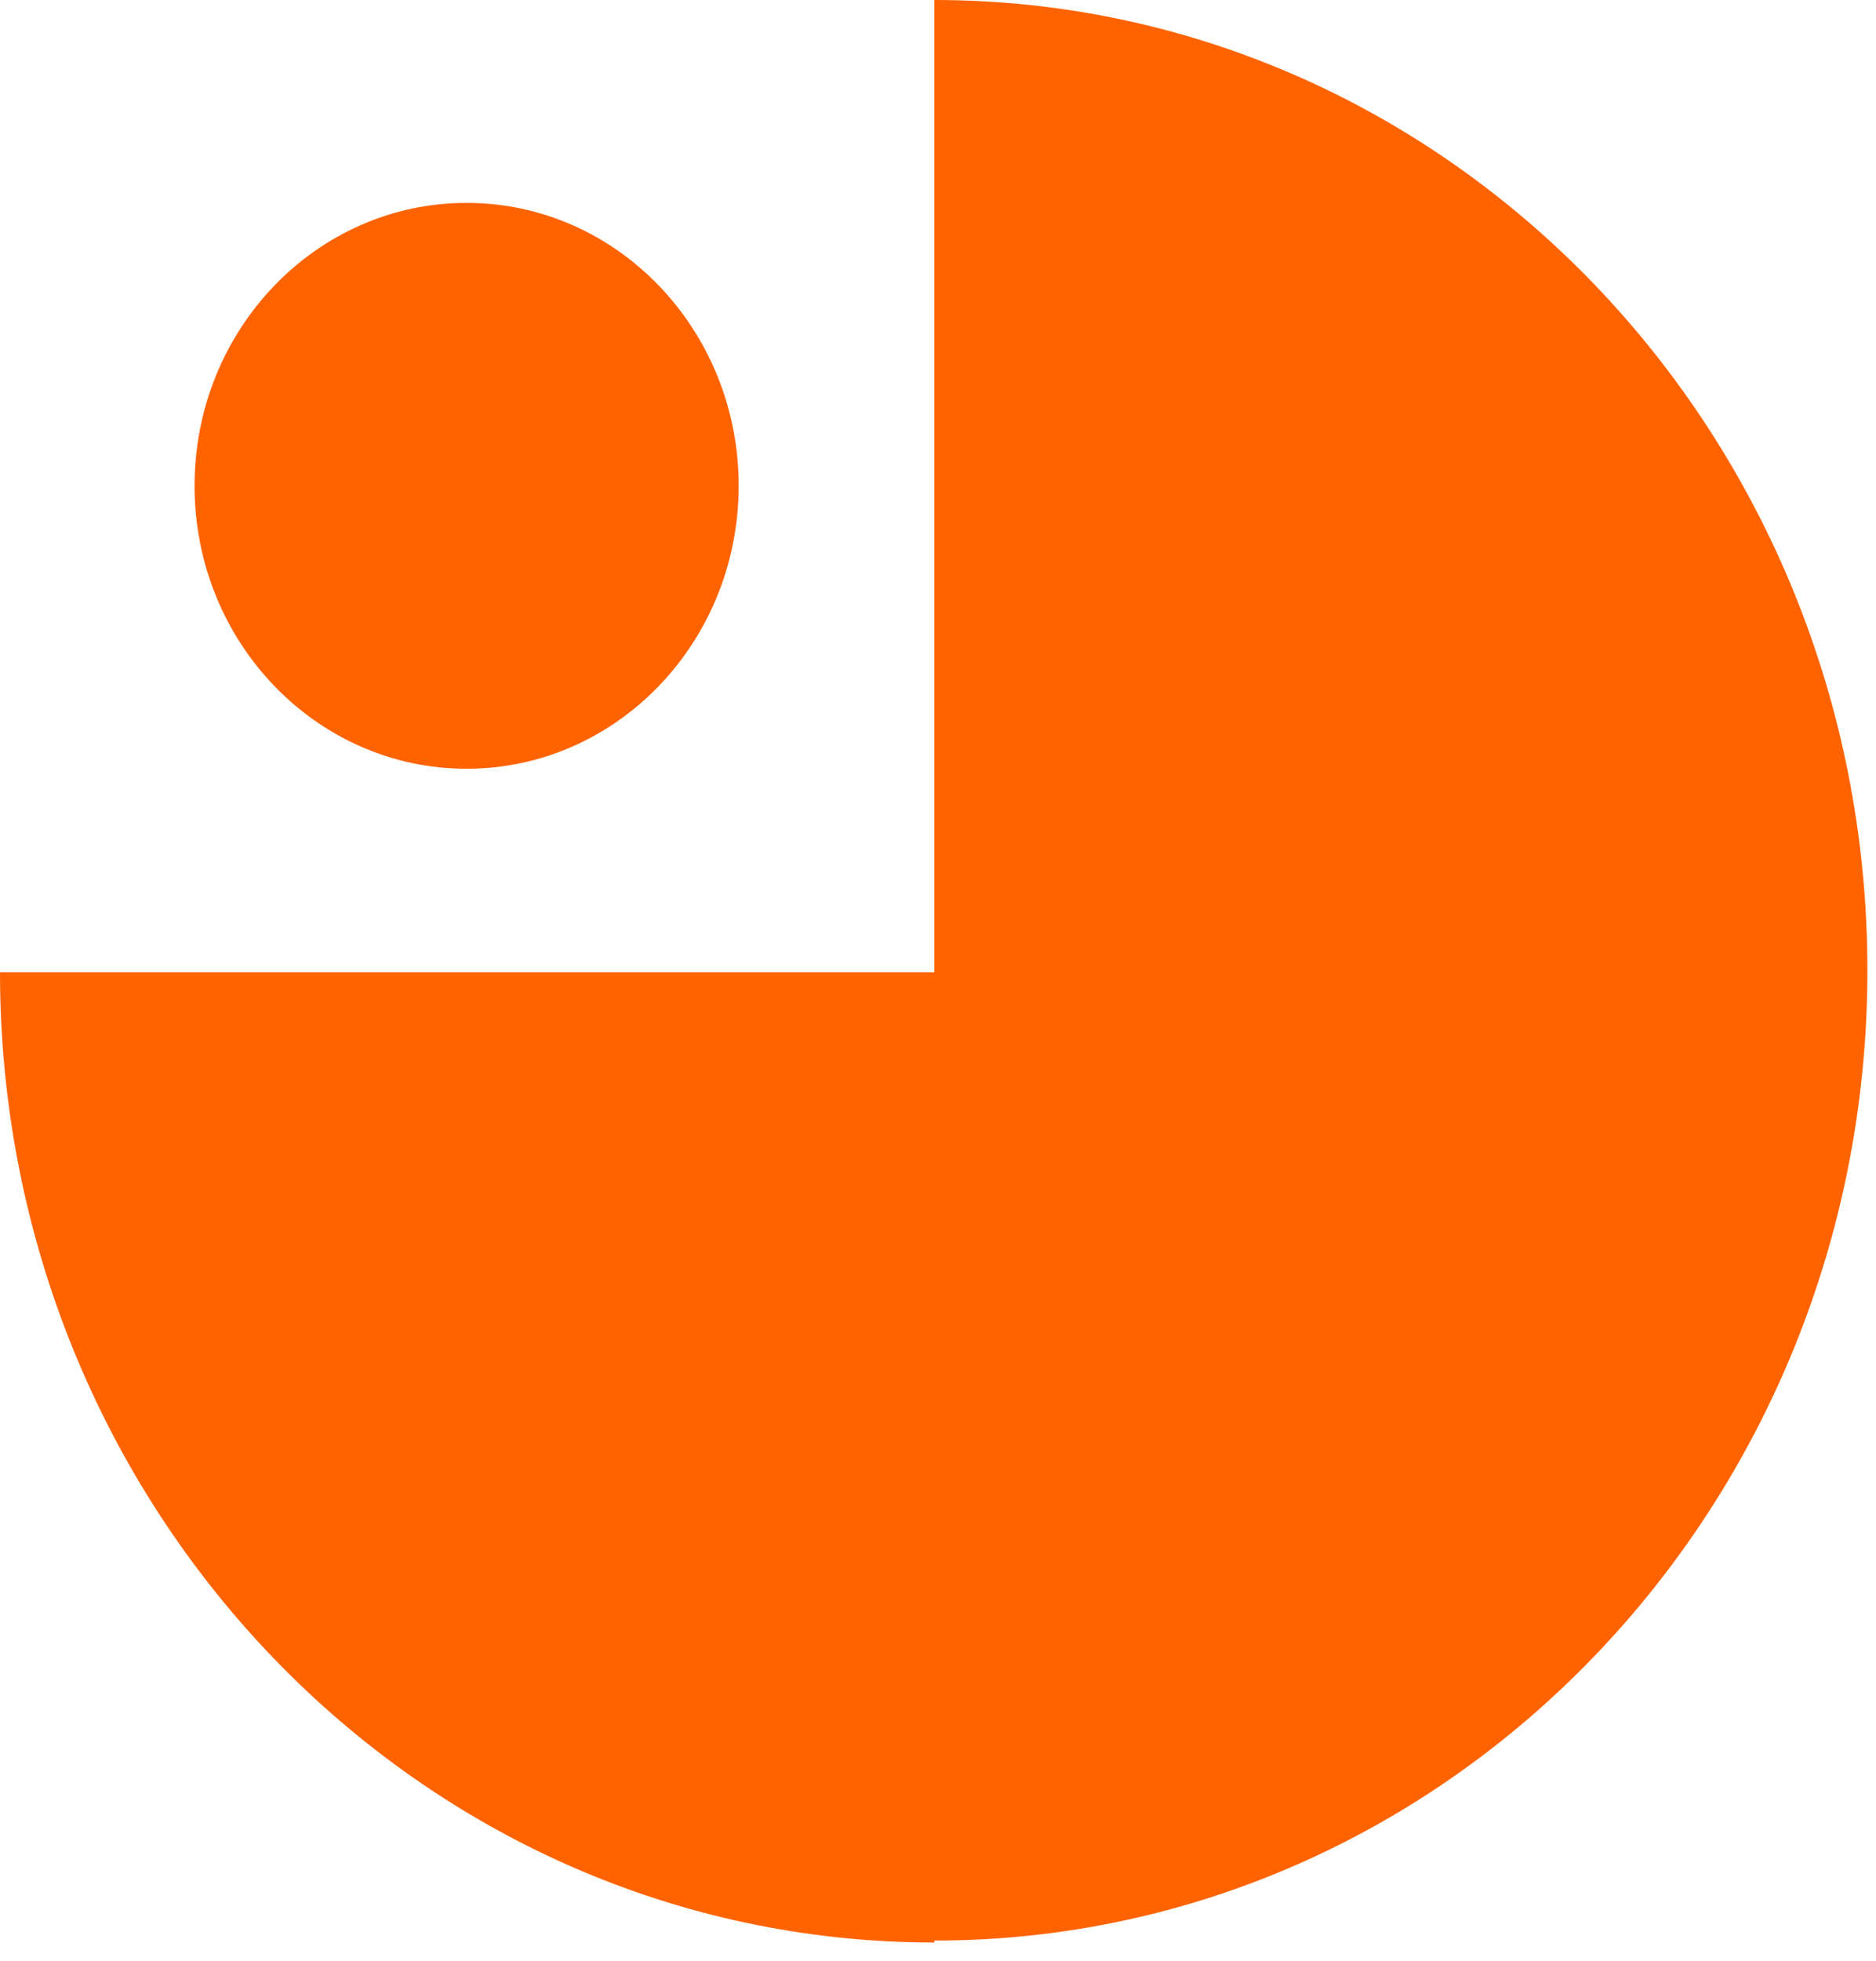 <?xml version="1.0" encoding="utf-8"?>
<svg xmlns="http://www.w3.org/2000/svg" fill="none" height="100%" overflow="visible" preserveAspectRatio="none" style="display: block;" viewBox="0 0 89 93" width="100%">
<g id="Finding  Icon">
<path d="M44.327 -0V46.01V46.102H0C0 71.513 19.849 92.111 44.327 92.111V92.019C68.777 92.019 88.592 71.422 88.592 46.01C88.592 20.598 68.777 -0 44.327 -0Z" fill="#FF6300" id="Vector"/>
<path d="M35.043 23.036C35.043 30.446 29.264 36.453 22.136 36.453C15.008 36.453 9.23 30.446 9.23 23.036C9.23 15.627 15.008 9.621 22.136 9.621C29.264 9.621 35.043 15.627 35.043 23.036Z" fill="#FF6300" id="Vector_2"/>
</g>
</svg>